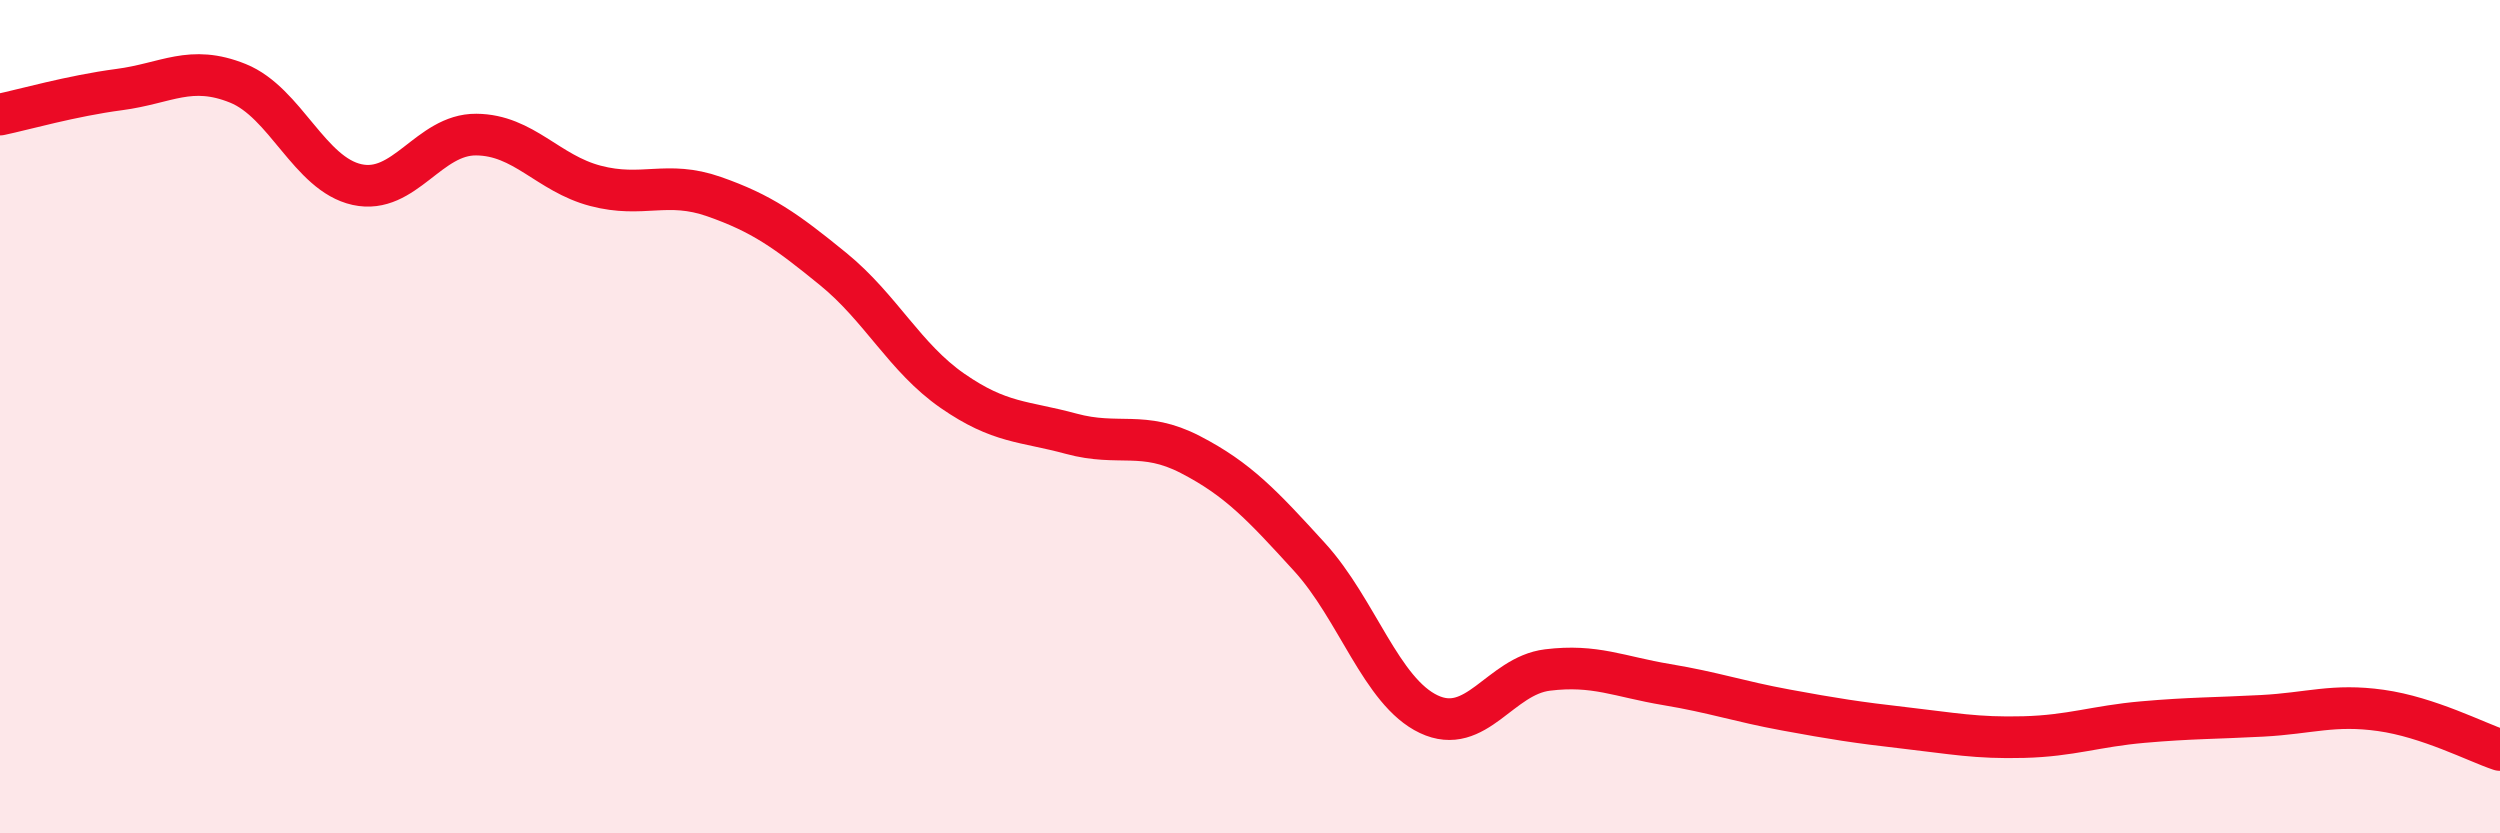 
    <svg width="60" height="20" viewBox="0 0 60 20" xmlns="http://www.w3.org/2000/svg">
      <path
        d="M 0,2.75 C 0.57,2.63 1.72,2.3 2.86,2.15 C 4,2 4.57,1.54 5.71,2 C 6.85,2.46 7.43,4.18 8.57,4.43 C 9.71,4.68 10.29,3.22 11.43,3.23 C 12.57,3.24 13.15,4.16 14.29,4.46 C 15.43,4.76 16,4.32 17.14,4.72 C 18.28,5.12 18.86,5.53 20,6.46 C 21.14,7.39 21.72,8.59 22.86,9.38 C 24,10.17 24.57,10.1 25.71,10.41 C 26.85,10.72 27.43,10.32 28.57,10.91 C 29.71,11.5 30.29,12.12 31.43,13.37 C 32.57,14.62 33.15,16.6 34.29,17.14 C 35.43,17.68 36,16.22 37.14,16.08 C 38.28,15.94 38.86,16.24 40,16.43 C 41.14,16.62 41.72,16.83 42.86,17.04 C 44,17.25 44.57,17.34 45.71,17.47 C 46.85,17.6 47.43,17.72 48.57,17.69 C 49.71,17.66 50.29,17.43 51.43,17.33 C 52.57,17.23 53.15,17.24 54.29,17.18 C 55.43,17.12 56,16.89 57.14,17.05 C 58.28,17.21 59.43,17.81 60,18L60 20L0 20Z"
        fill="#EB0A25"
        opacity="0.1"
        stroke-linecap="round"
        stroke-linejoin="round"
      />
      <path
        d="M 0,2.75 C 0.57,2.63 1.72,2.3 2.86,2.15 C 4,2 4.57,1.54 5.71,2 C 6.85,2.46 7.43,4.18 8.57,4.43 C 9.71,4.68 10.29,3.22 11.43,3.23 C 12.57,3.24 13.15,4.16 14.29,4.46 C 15.43,4.76 16,4.32 17.14,4.72 C 18.28,5.12 18.86,5.53 20,6.46 C 21.14,7.39 21.72,8.59 22.86,9.38 C 24,10.17 24.57,10.1 25.71,10.41 C 26.85,10.72 27.43,10.32 28.57,10.91 C 29.71,11.5 30.29,12.12 31.43,13.37 C 32.57,14.62 33.15,16.6 34.29,17.14 C 35.43,17.68 36,16.22 37.14,16.08 C 38.28,15.94 38.86,16.24 40,16.43 C 41.14,16.62 41.72,16.83 42.86,17.04 C 44,17.25 44.57,17.34 45.71,17.47 C 46.85,17.6 47.43,17.72 48.57,17.69 C 49.71,17.66 50.29,17.43 51.43,17.33 C 52.57,17.23 53.15,17.24 54.29,17.18 C 55.43,17.12 56,16.89 57.14,17.05 C 58.28,17.21 59.43,17.81 60,18"
        stroke="#EB0A25"
        stroke-width="1"
        fill="none"
        stroke-linecap="round"
        stroke-linejoin="round"
      />
    </svg>
  